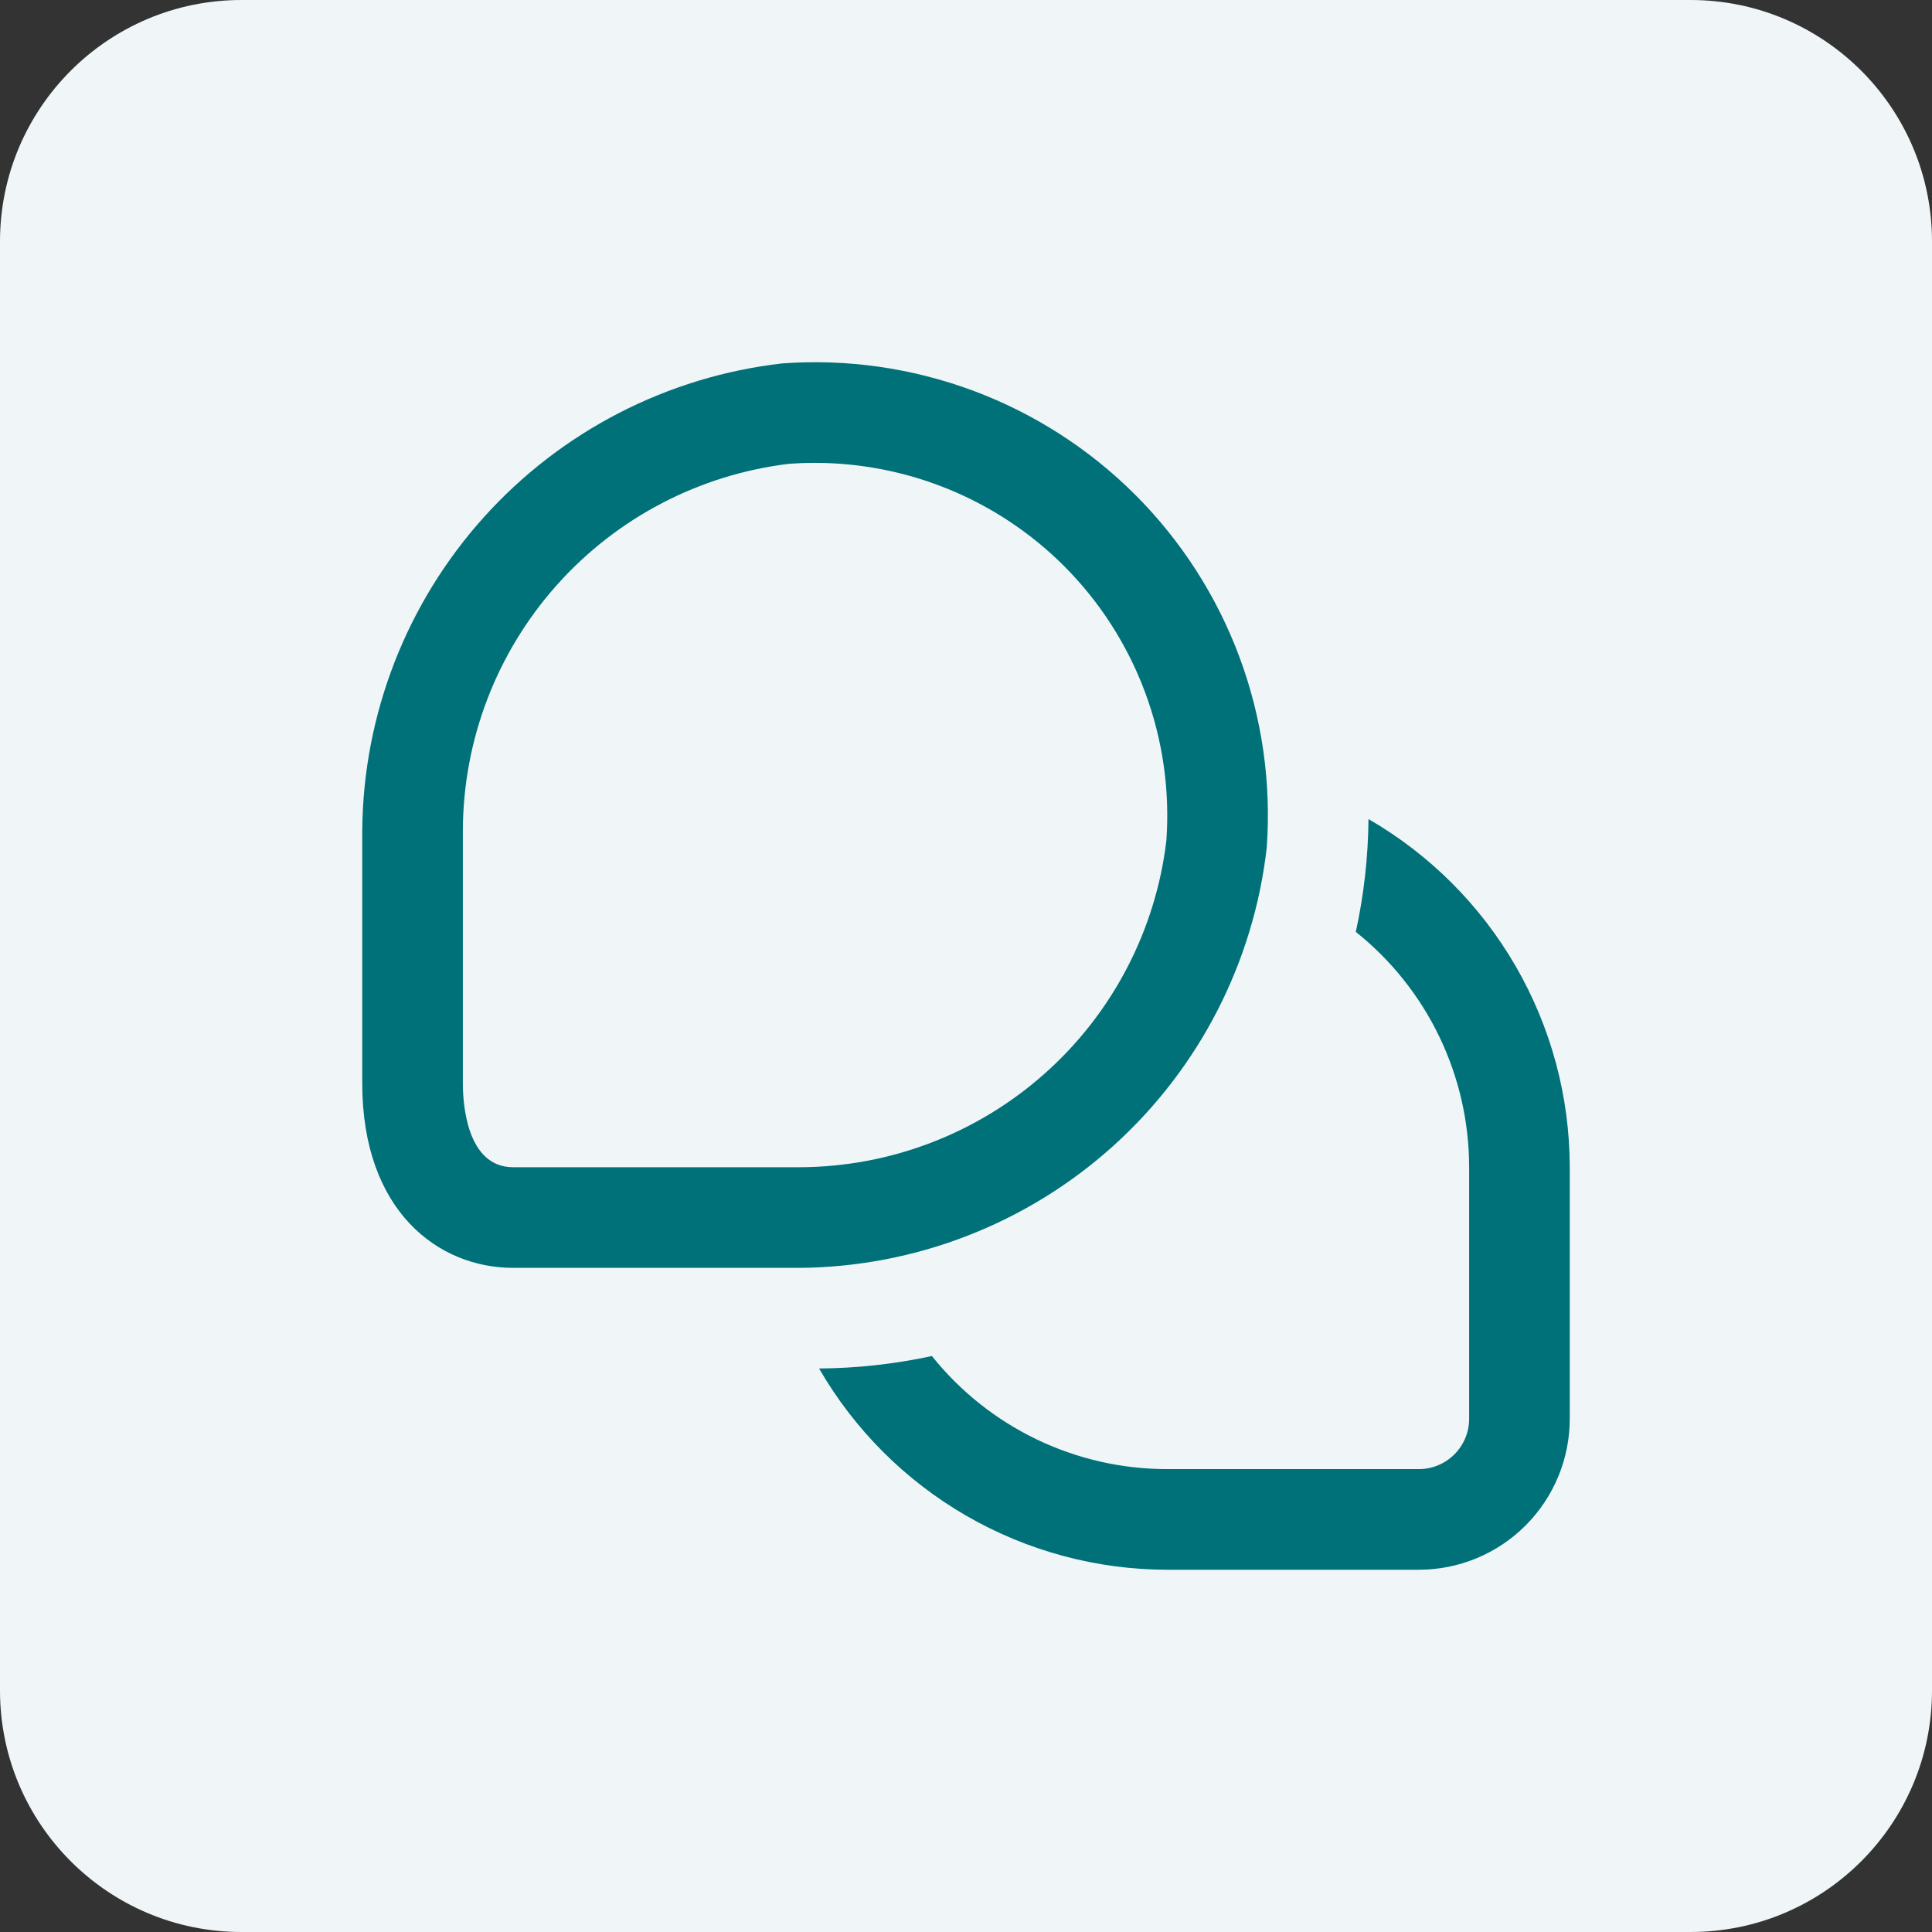 <svg xmlns="http://www.w3.org/2000/svg" width="64" height="64" viewBox="0 0 64 64" fill="none"><rect x="0" y="0" width="64" height="64" fill="#333333" stroke="none"/><path d="M0 8C0 3.582 3.582 0 8 0H56C60.418 0 64 3.582 64 8V56C64 60.418 60.418 64 56 64H8C3.582 64 0 60.418 0 56V8Z" fill="#F0F6F7"></path><g clip-path="url(#clip0_2569_1825)"><path d="M52 38.666V47C52 48.326 51.473 49.598 50.535 50.535C49.598 51.473 48.326 52 47 52H38.667C36.328 51.997 34.032 51.38 32.008 50.21C29.983 49.04 28.302 47.358 27.133 45.333C28.39 45.324 29.642 45.186 30.87 44.92C31.805 46.089 32.992 47.033 34.341 47.682C35.691 48.33 37.169 48.667 38.667 48.666H47C47.442 48.666 47.866 48.491 48.178 48.178C48.491 47.866 48.667 47.442 48.667 47V38.666C48.666 37.169 48.329 35.69 47.679 34.34C47.029 32.99 46.084 31.804 44.913 30.87C45.181 29.642 45.322 28.39 45.333 27.133C47.358 28.302 49.04 29.983 50.21 32.008C51.38 34.032 51.998 36.328 52 38.666ZM41.962 28.085C42.117 25.938 41.809 23.782 41.058 21.764C40.307 19.747 39.13 17.915 37.608 16.392C36.085 14.87 34.253 13.693 32.236 12.942C30.218 12.191 28.062 11.882 25.915 12.038C22.11 12.473 18.595 14.283 16.032 17.129C13.469 19.975 12.035 23.66 12 27.49V35.89C12 40.11 14.512 42 17 42H26.5C30.331 41.967 34.018 40.534 36.866 37.971C39.714 35.408 41.526 31.892 41.962 28.085V28.085ZM35.25 18.752C36.433 19.937 37.348 21.363 37.932 22.933C38.517 24.503 38.757 26.181 38.637 27.852C38.281 30.824 36.851 33.565 34.615 35.556C32.38 37.548 29.494 38.654 26.5 38.666H17C15.453 38.666 15.333 36.541 15.333 35.89V27.49C15.347 24.497 16.454 21.613 18.447 19.379C20.439 17.146 23.178 15.718 26.15 15.363C26.427 15.343 26.703 15.333 26.98 15.333C28.515 15.332 30.036 15.633 31.455 16.219C32.874 16.806 34.164 17.666 35.25 18.752Z" fill="#007179"></path></g><defs><clipPath id="clip0_2569_1825"><rect width="40" height="40" fill="white" transform="translate(12 12)"></rect></clipPath></defs></svg>